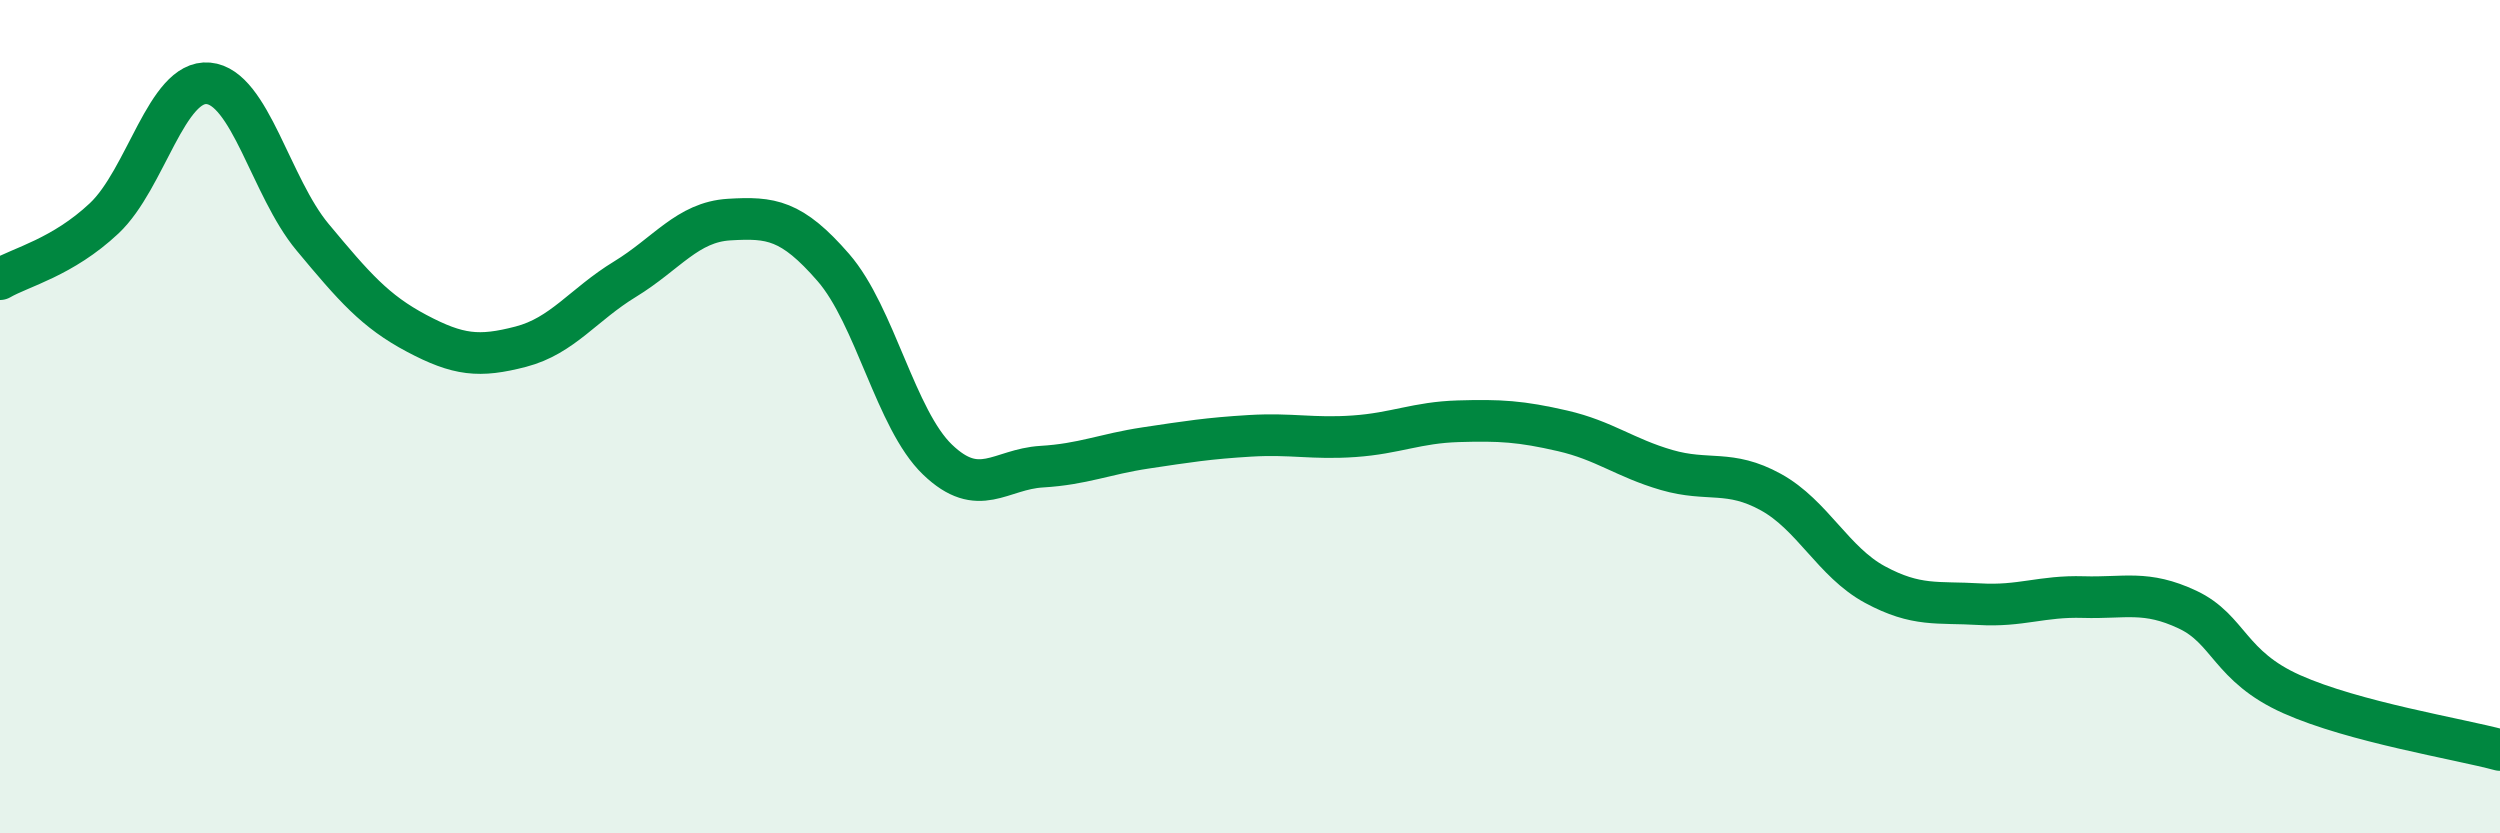 
    <svg width="60" height="20" viewBox="0 0 60 20" xmlns="http://www.w3.org/2000/svg">
      <path
        d="M 0,6.7 C 0.5,6.41 1.5,6.18 2.5,5.24 C 3.5,4.3 4,1.91 5,2 C 6,2.09 6.5,4.49 7.5,5.69 C 8.5,6.89 9,7.47 10,8 C 11,8.53 11.5,8.58 12.5,8.32 C 13.5,8.06 14,7.31 15,6.7 C 16,6.09 16.5,5.33 17.5,5.27 C 18.5,5.21 19,5.27 20,6.42 C 21,7.57 21.5,10.07 22.5,11.03 C 23.5,11.99 24,11.26 25,11.2 C 26,11.14 26.5,10.9 27.5,10.75 C 28.5,10.6 29,10.52 30,10.46 C 31,10.4 31.5,10.54 32.5,10.47 C 33.5,10.4 34,10.14 35,10.11 C 36,10.08 36.5,10.11 37.5,10.34 C 38.5,10.57 39,10.99 40,11.28 C 41,11.57 41.5,11.26 42.5,11.81 C 43.5,12.36 44,13.49 45,14.03 C 46,14.57 46.5,14.44 47.5,14.5 C 48.5,14.56 49,14.3 50,14.33 C 51,14.36 51.5,14.16 52.5,14.63 C 53.5,15.1 53.5,15.99 55,16.66 C 56.5,17.33 59,17.73 60,18L60 20L0 20Z"
        fill="#008740"
        opacity="0.1"
        stroke-linecap="round"
        stroke-linejoin="round"
      />
      <path
        d="M 0,6.7 C 0.5,6.41 1.5,6.18 2.5,5.24 C 3.5,4.3 4,1.91 5,2 C 6,2.09 6.5,4.49 7.5,5.69 C 8.5,6.89 9,7.47 10,8 C 11,8.53 11.5,8.58 12.5,8.32 C 13.5,8.06 14,7.31 15,6.7 C 16,6.09 16.5,5.33 17.5,5.27 C 18.5,5.21 19,5.27 20,6.42 C 21,7.57 21.5,10.07 22.5,11.03 C 23.5,11.99 24,11.26 25,11.2 C 26,11.14 26.5,10.9 27.5,10.75 C 28.5,10.6 29,10.52 30,10.46 C 31,10.4 31.5,10.54 32.5,10.47 C 33.5,10.4 34,10.14 35,10.11 C 36,10.08 36.5,10.11 37.5,10.34 C 38.5,10.57 39,10.99 40,11.28 C 41,11.57 41.5,11.26 42.5,11.81 C 43.5,12.36 44,13.49 45,14.03 C 46,14.57 46.5,14.44 47.5,14.5 C 48.5,14.56 49,14.3 50,14.33 C 51,14.36 51.5,14.16 52.5,14.63 C 53.5,15.1 53.5,15.99 55,16.66 C 56.5,17.33 59,17.73 60,18"
        stroke="#008740"
        stroke-width="1"
        fill="none"
        stroke-linecap="round"
        stroke-linejoin="round"
      />
    </svg>
  